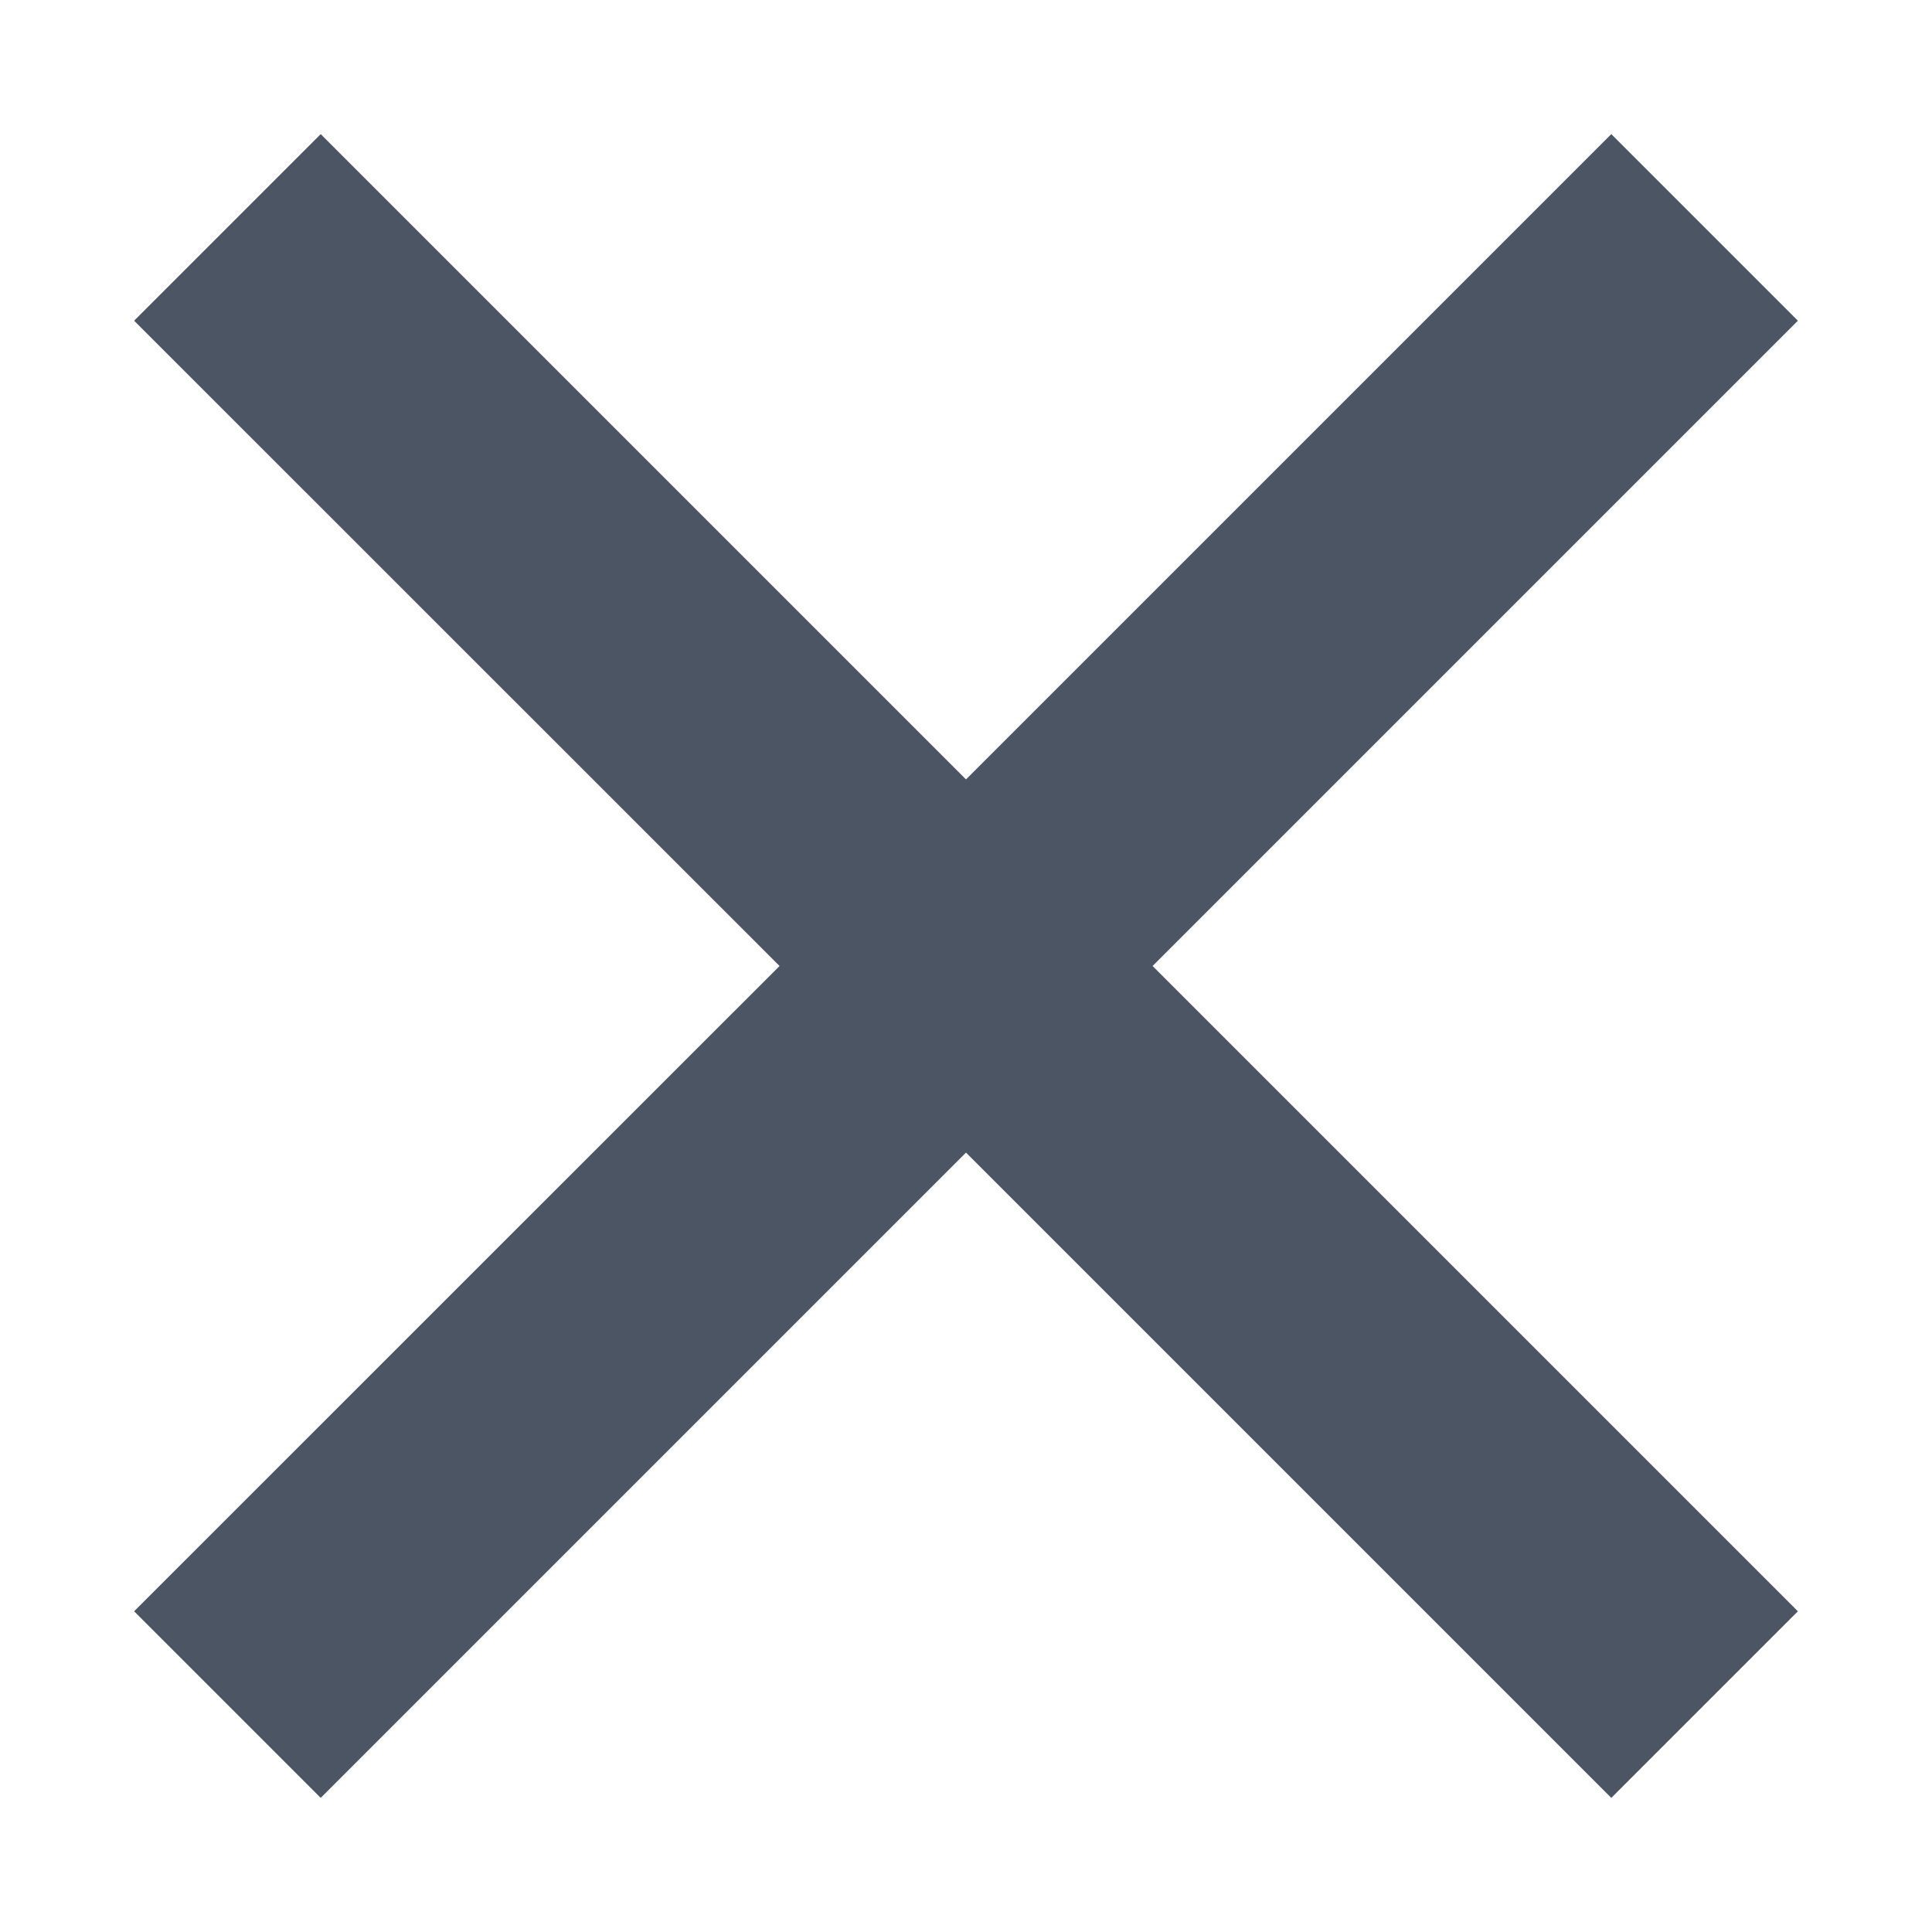 <svg width="12" height="12" viewBox="0 0 12 12" fill="none" xmlns="http://www.w3.org/2000/svg">
<path fill-rule="evenodd" clip-rule="evenodd" d="M6 4.841L10.008 0.833L11.167 1.992L7.159 6L11.167 10.008L10.008 11.167L6 7.159L1.992 11.167L0.833 10.008L4.842 6L0.833 1.992L1.992 0.833L6 4.841Z" fill="#4B5563"/>
</svg>
